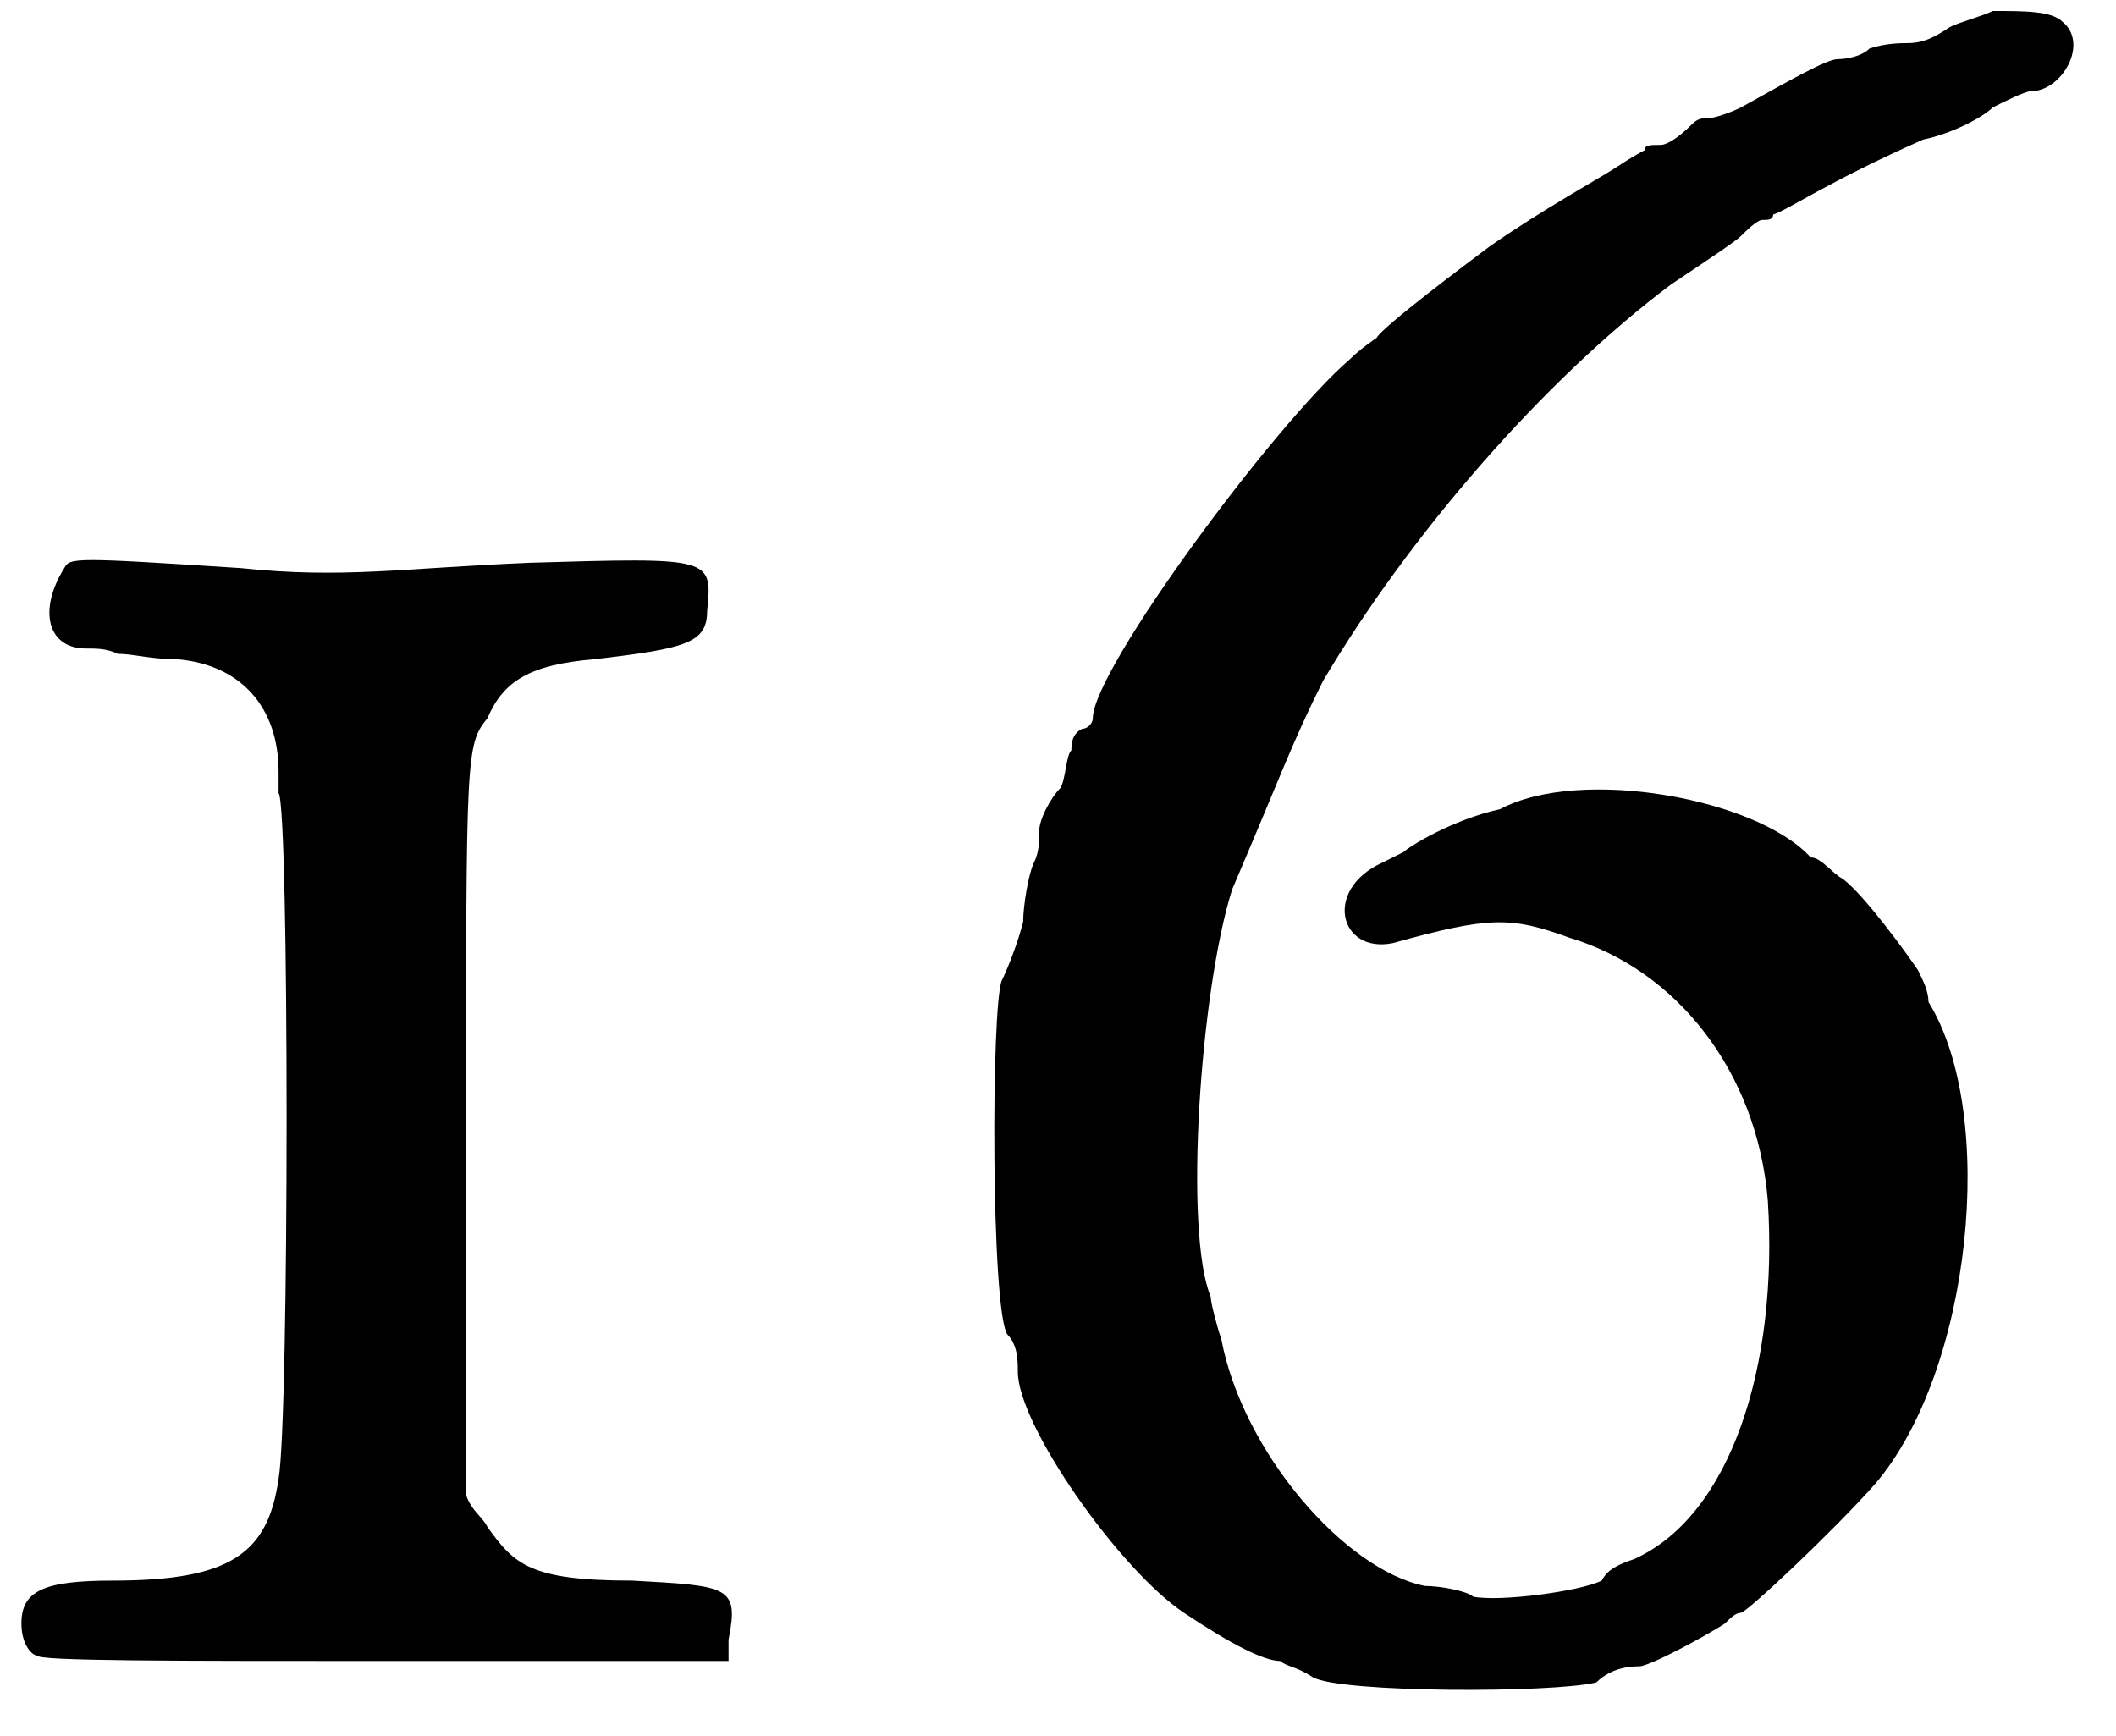 <?xml version='1.0' encoding='utf-8'?>
<svg xmlns="http://www.w3.org/2000/svg" xmlns:xlink="http://www.w3.org/1999/xlink" width="39px" height="32px" viewBox="0 0 395 322" version="1.1">
<defs>
<path id="gl4878" d="M 12 4 C 7 12 9 19 16 19 C 18 19 20 19 22 20 C 25 20 28 21 33 21 C 45 22 52 30 52 42 C 52 44 52 45 52 46 C 54 48 54 163 52 174 C 50 188 43 193 21 193 C 8 193 4 195 4 201 C 4 205 6 207 7 207 C 7 208 32 208 73 208 C 93 208 115 208 136 208 C 136 207 136 205 136 204 C 138 194 136 194 118 193 C 99 193 96 190 91 183 C 90 181 88 180 87 177 C 87 154 87 130 87 108 C 87 38 87 37 91 32 C 94 25 99 22 111 21 C 128 19 132 18 132 12 C 133 2 133 2 99 3 C 75 4 64 6 45 4 C 14 2 13 2 12 4 z" fill="black"/><!-- width=144 height=216 -->
<path id="gl6400" d="M 194 1 C 192 2 188 3 186 4 C 183 6 181 7 178 7 C 177 7 174 7 171 8 C 169 10 165 10 165 10 C 163 10 156 14 147 19 C 145 20 142 21 141 21 C 140 21 139 21 138 22 C 135 25 133 26 132 26 C 130 26 129 26 129 27 C 129 27 127 28 124 30 C 121 32 110 38 100 45 C 96 48 80 60 79 62 C 79 62 76 64 74 66 C 60 78 26 124 26 133 C 26 134 25 135 24 135 C 22 136 22 138 22 139 C 21 140 21 144 20 146 C 18 148 16 152 16 154 C 16 156 16 158 15 160 C 14 162 13 168 13 171 C 12 175 10 180 9 182 C 7 187 7 243 10 248 C 12 250 12 253 12 255 C 12 265 31 292 43 300 C 52 306 58 309 61 309 C 62 310 64 310 67 312 C 72 315 112 315 120 313 C 123 310 127 310 128 310 C 130 310 141 304 144 302 C 145 301 146 300 147 300 C 148 300 164 285 172 276 C 190 255 195 207 182 186 C 182 184 181 182 180 180 C 178 177 170 166 166 163 C 164 162 162 159 160 159 C 150 148 117 142 102 150 C 93 152 85 157 84 158 C 84 158 82 159 80 160 C 69 165 72 177 82 175 C 100 170 104 170 115 174 C 135 180 150 199 152 223 C 154 254 145 282 127 290 C 124 291 122 292 121 294 C 117 296 102 298 97 297 C 96 296 91 295 88 295 C 73 292 54 270 50 249 C 49 246 48 242 48 241 C 43 229 46 184 52 165 C 61 144 63 138 69 126 C 85 99 110 70 134 52 C 140 48 146 44 147 43 C 148 42 150 40 151 40 C 152 40 153 40 153 39 C 156 38 163 33 181 25 C 186 24 192 21 194 19 C 196 18 200 16 201 16 C 207 16 212 7 207 3 C 205 1 200 1 194 1 z" fill="black"/><!-- width=217 height=322 -->
</defs>
<use xlink:href="#gl4878" x="0" y="101"/>
<use xlink:href="#gl6400" x="178" y="0"/>
</svg>
